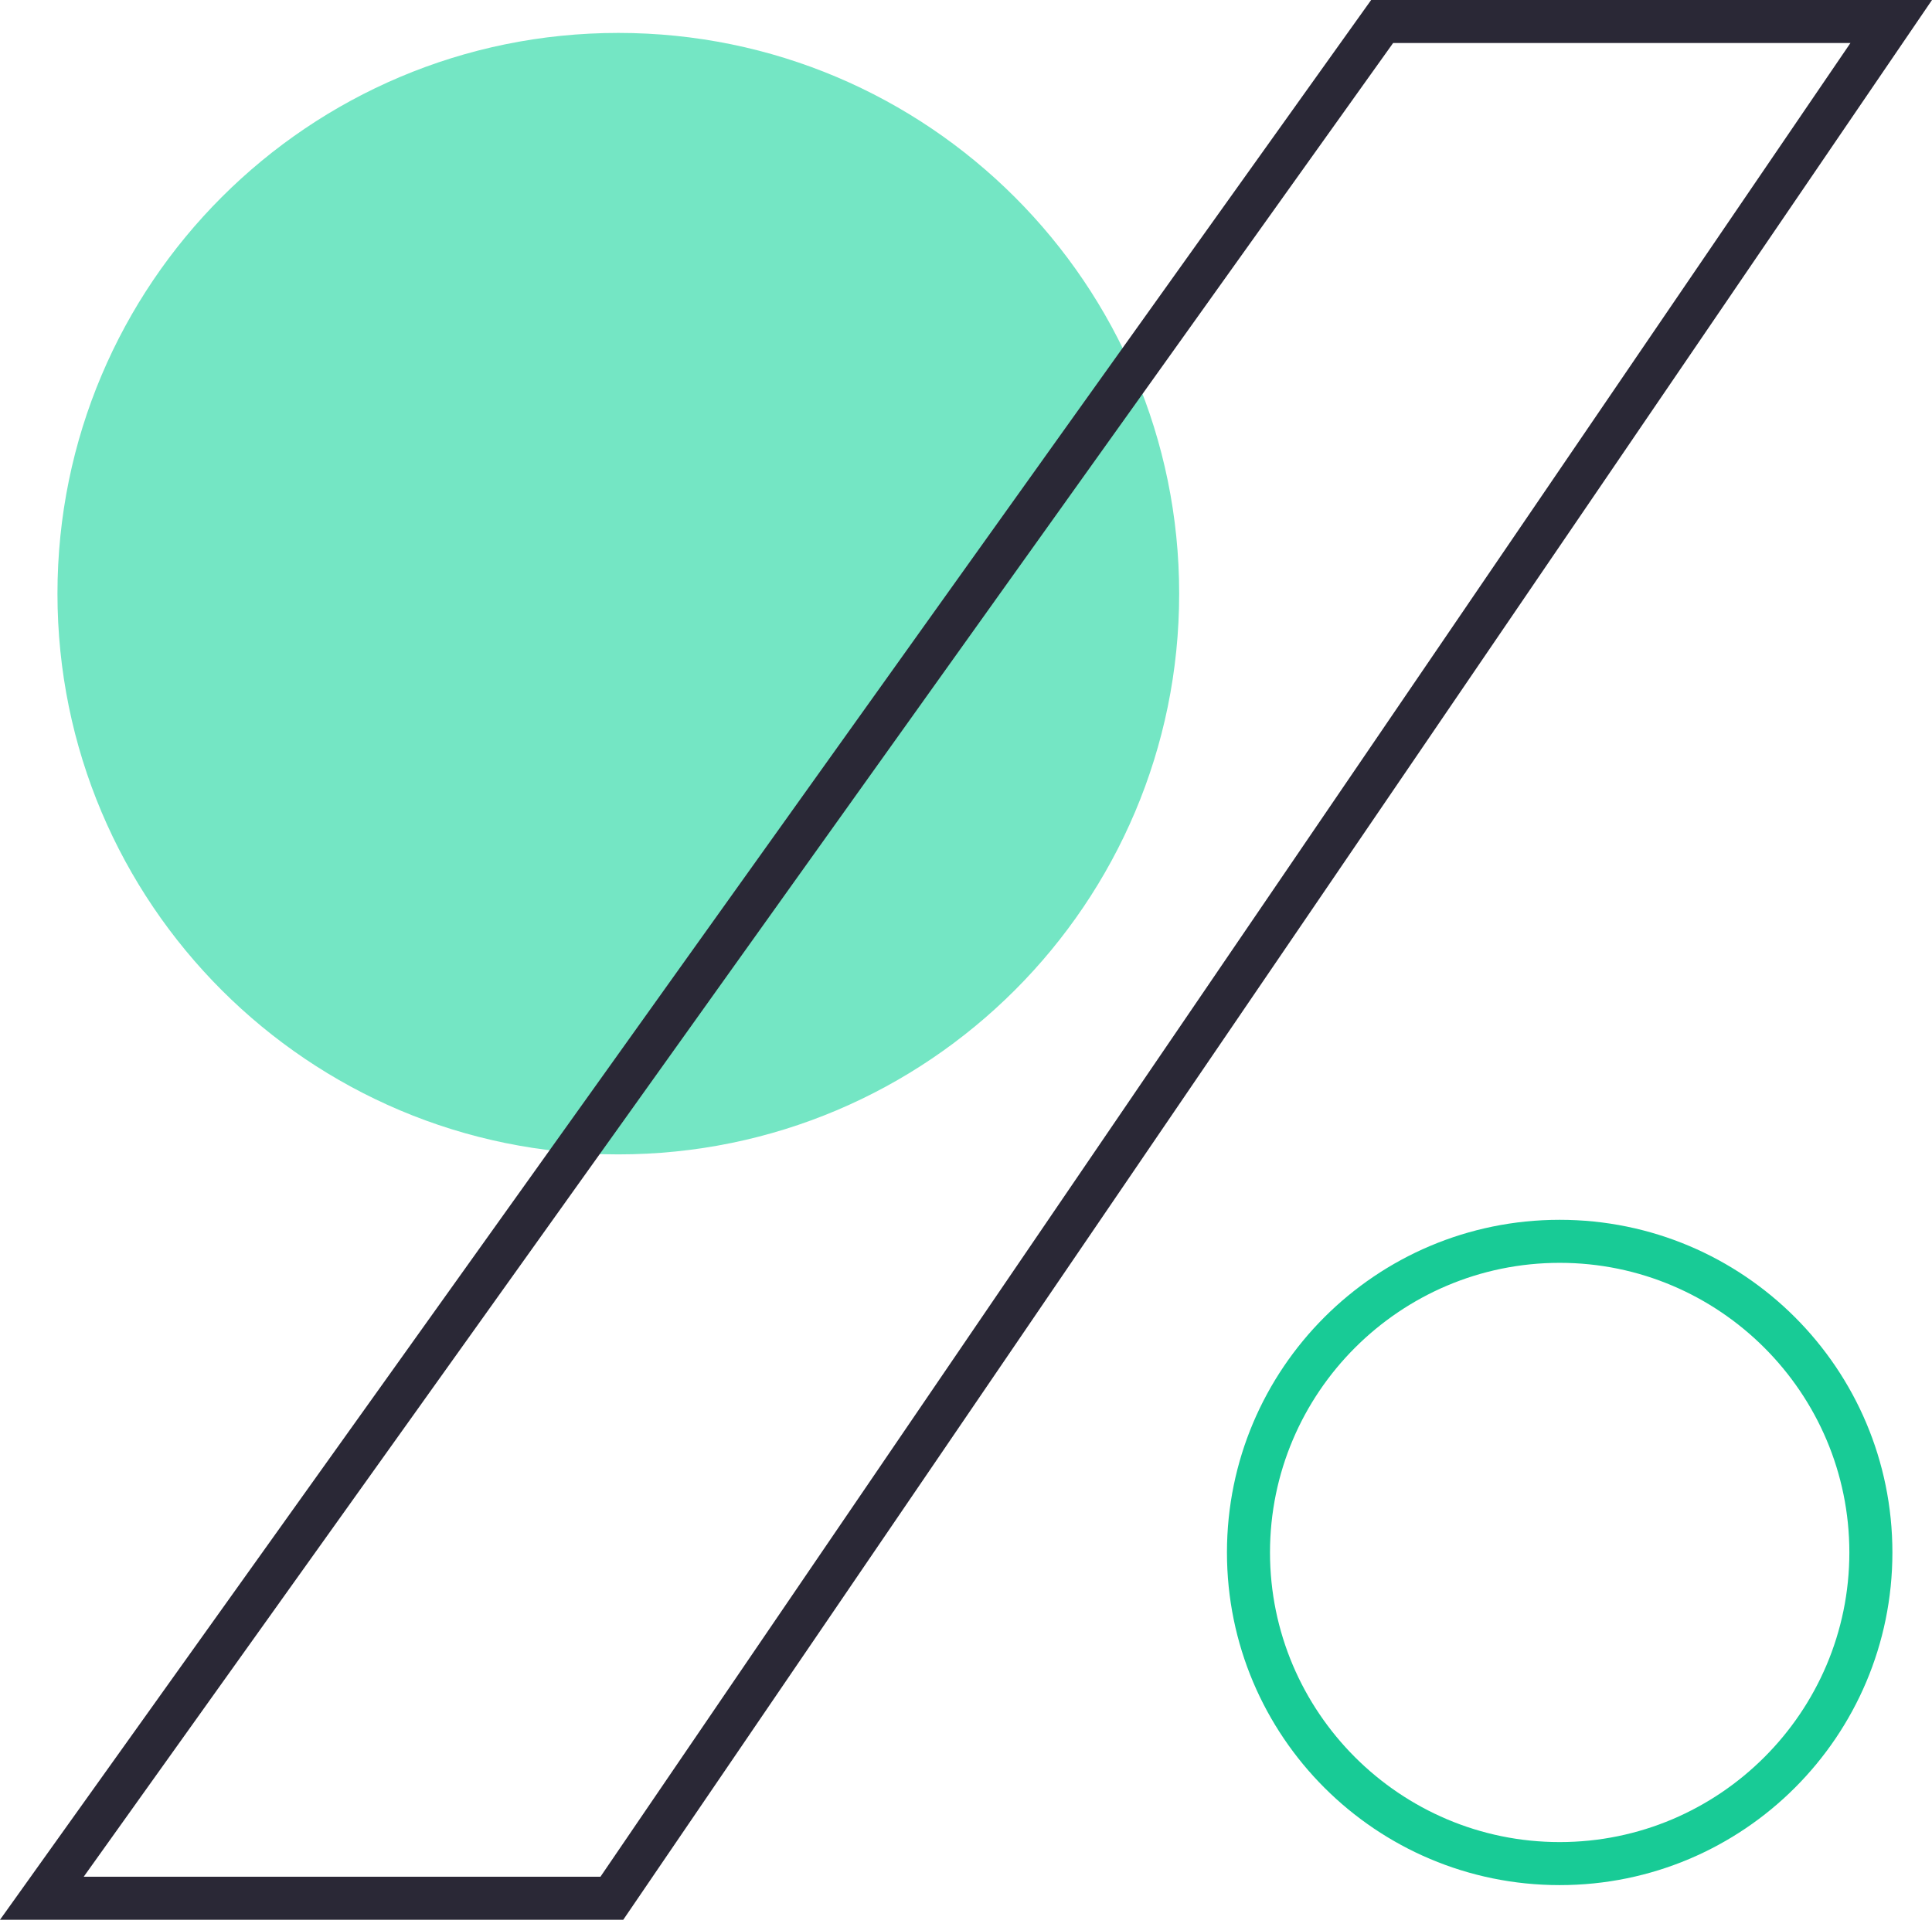 <?xml version="1.0" encoding="UTF-8"?>
<svg xmlns="http://www.w3.org/2000/svg" version="1.1" viewBox="0 0 89.77 89.22">
  <defs>
    <style>
      .cls-1 {
        fill: #74e6c4;
      }

      .cls-1, .cls-2 {
        fill-rule: evenodd;
      }

      .cls-3 {
        fill: #18cb96;
      }

      .cls-4 {
        fill: #2a2836;
      }

      .cls-2 {
        fill: #29a07d;
        opacity: 0;
      }
    </style>
  </defs>
  <!-- Generator: Adobe Illustrator 28.7.6, SVG Export Plug-In . SVG Version: 1.2.0 Build 188)  -->
  <g>
    <g id="_レイヤー_1" data-name="レイヤー_1">
      <path class="cls-1" d="M28.73,1.53c14.39,0,26.06,11.67,26.06,26.06s-11.67,26.06-26.06,26.06S2.67,41.99,2.67,27.59,14.34,1.53,28.73,1.53Z"/>
      <g>
        <path class="cls-2" d="M72.47,86.61c-7.98,0-14.46-6.49-14.46-14.46s6.49-14.46,14.46-14.46,14.46,6.49,14.46,14.46-6.49,14.46-14.46,14.46Z"/>
        <path class="cls-3" d="M72.47,58.69c7.42,0,13.46,6.04,13.46,13.46s-6.04,13.46-13.46,13.46-13.46-6.04-13.46-13.46,6.04-13.46,13.46-13.46M72.47,56.69c-8.54,0-15.46,6.92-15.46,15.46s6.92,15.46,15.46,15.46,15.46-6.92,15.46-15.46-6.92-15.46-15.46-15.46h0Z"/>
      </g>
      <g>
        <polygon class="cls-2" points="1.94 88.22 64.22 1 87.87 1 28.43 88.22 1.94 88.22"/>
        <path class="cls-4" d="M85.98,2L27.9,87.22H3.89L64.73,2h21.25M89.77,0h-26.06L0,89.22h28.96L89.77,0h0Z"/>
      </g>
    </g>
  </g>
</svg>